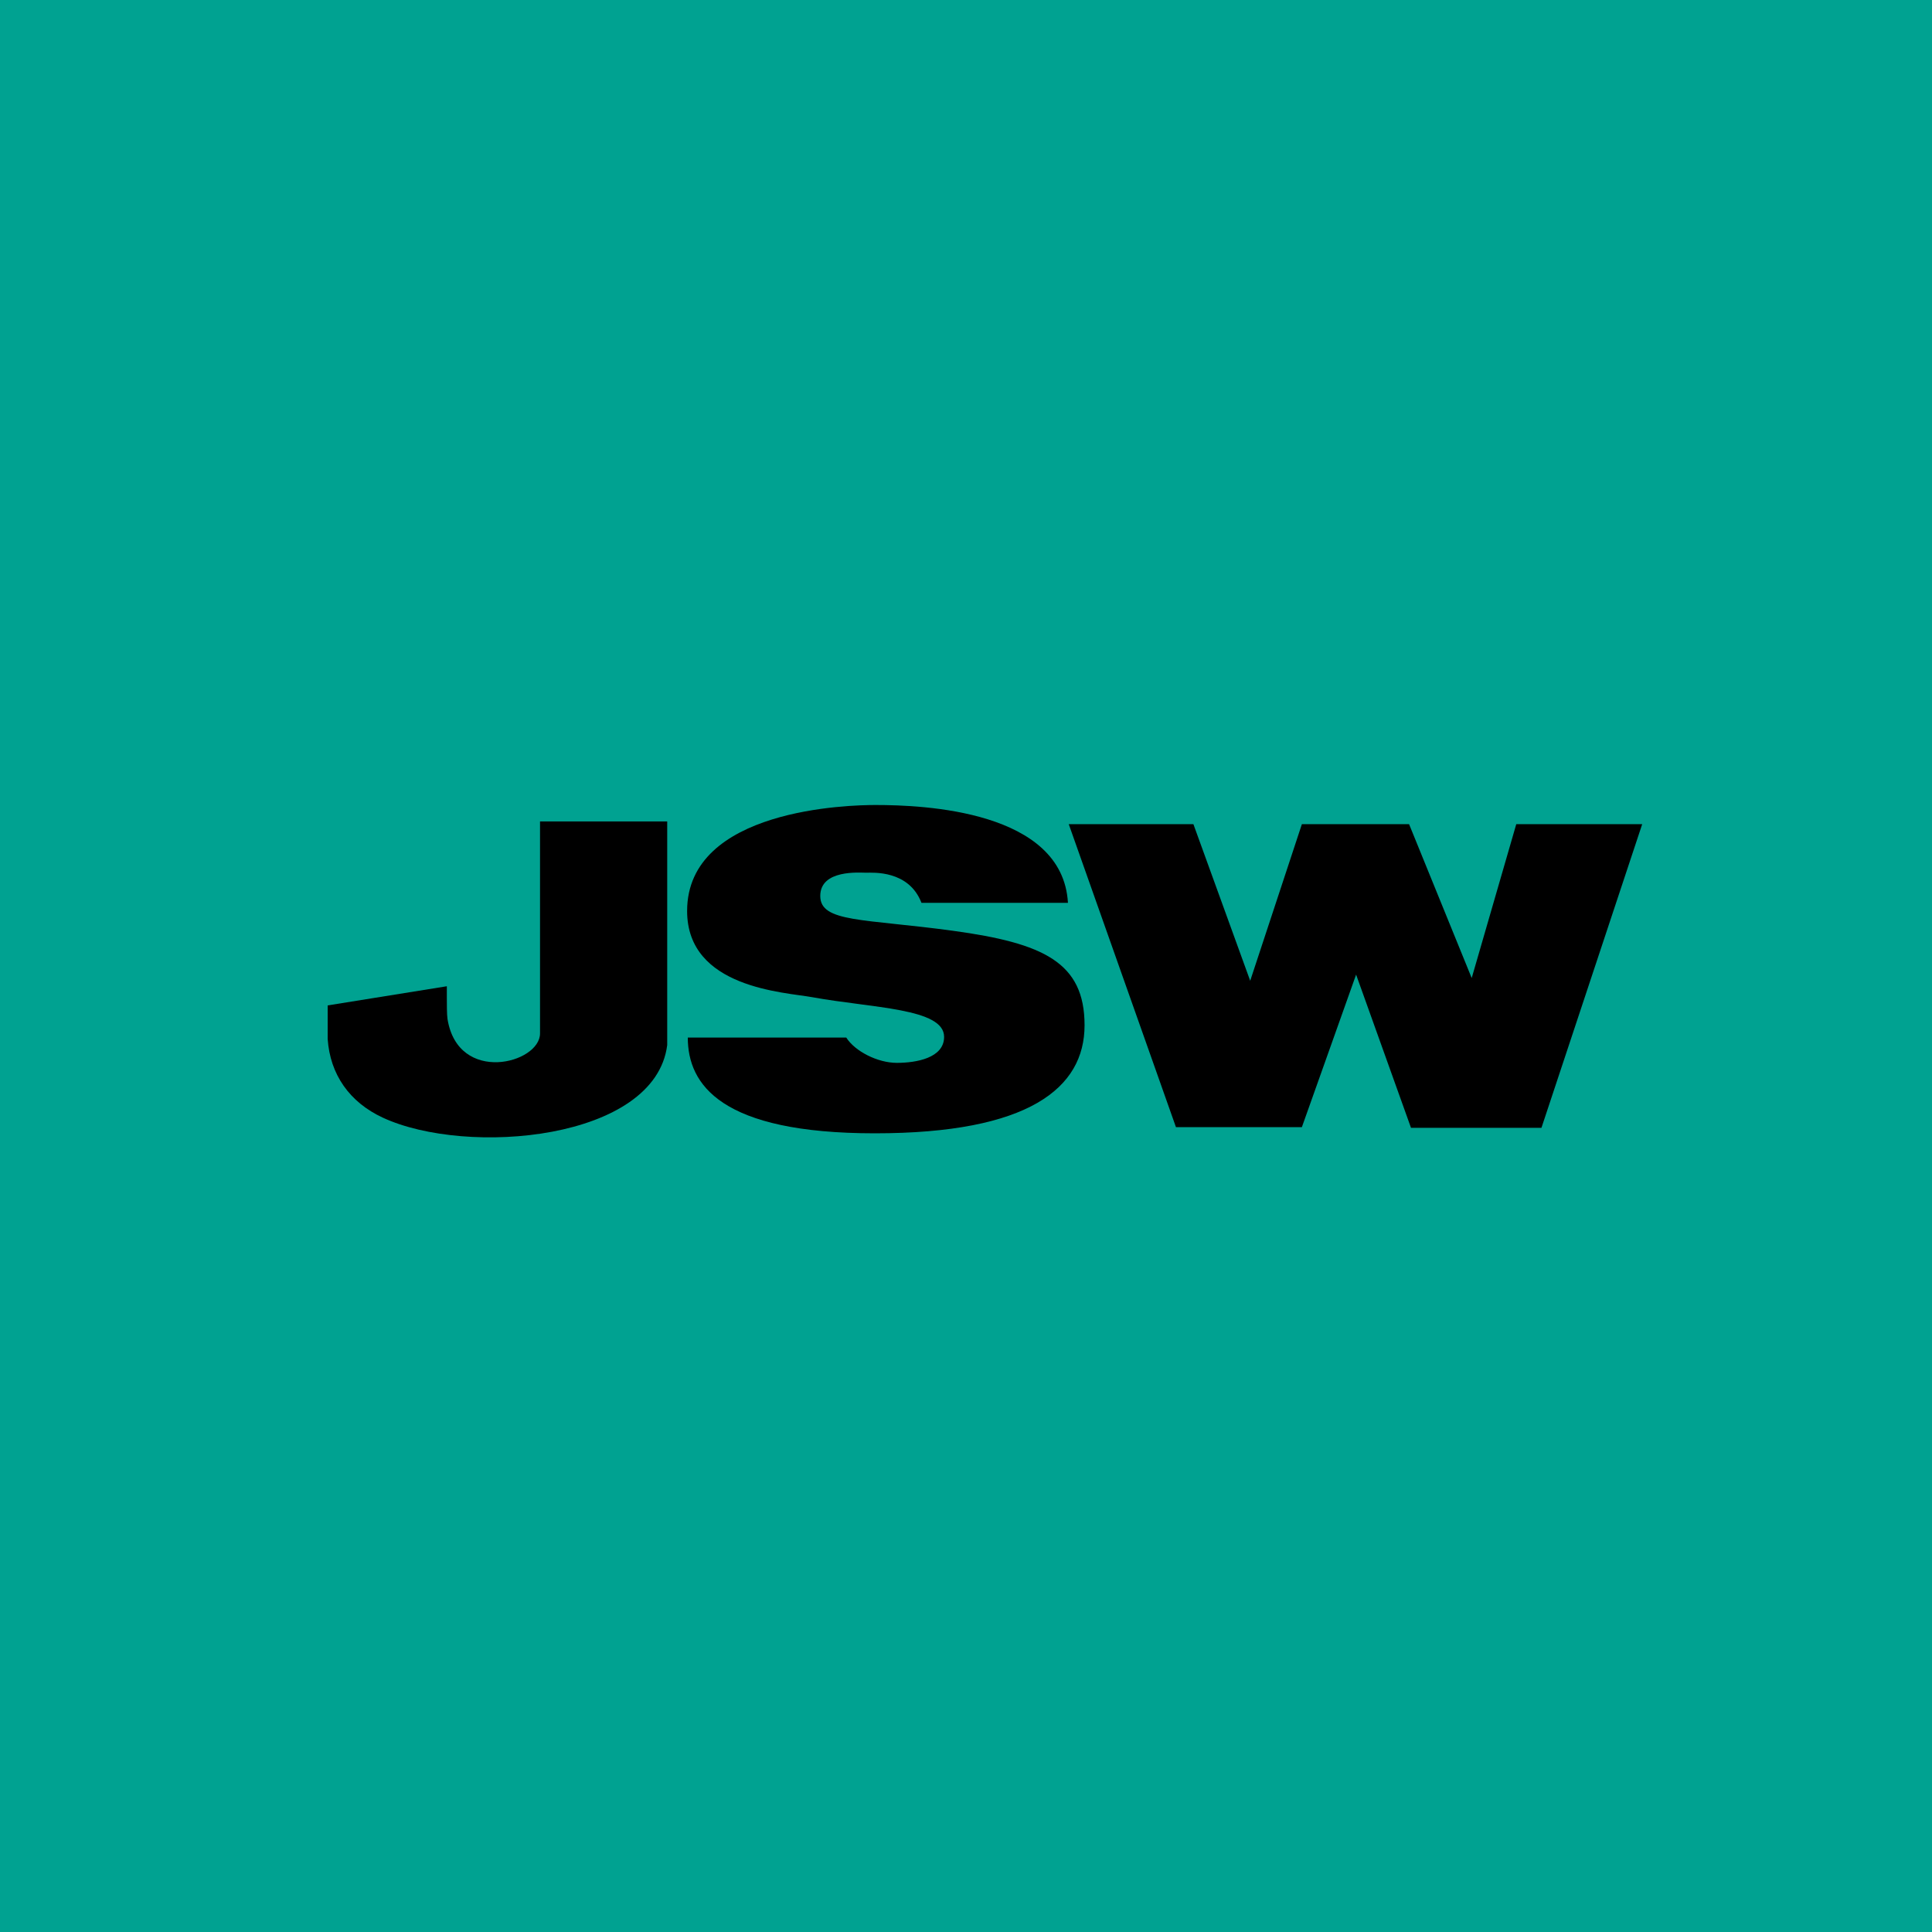 <svg width="60" height="60" viewBox="0 0 60 60" fill="none" xmlns="http://www.w3.org/2000/svg">
<rect width="60" height="60" fill="#00A291"/>
<g clip-path="url(#clip0_168_548)">
<path d="M20.721 25.51H16.771V32.094C16.771 33.029 14.229 33.689 13.898 31.648C13.877 31.521 13.877 31.16 13.877 30.99V30.629L10.176 31.224C10.176 31.224 10.175 32.243 10.176 32.264C10.251 33.367 10.852 34.23 11.891 34.711C14.506 35.922 20.348 35.413 20.721 32.455V25.51Z" fill="black"/>
<path d="M26.281 32.222H21.36C21.36 33.688 22.394 35.196 27.17 35.196C31.946 35.196 33.682 33.794 33.682 31.84C33.682 29.885 32.401 29.291 29.609 28.908C26.818 28.526 25.474 28.654 25.474 27.825C25.474 26.997 26.694 27.103 26.901 27.103C27.108 27.103 28.224 27.018 28.617 28.038H33.166C33 25.17 28.679 25 27.19 25C26.405 25 21.339 25.106 21.339 28.292C21.339 30.692 24.376 30.813 25.226 30.969C27.087 31.309 29.32 31.308 29.32 32.201C29.32 32.859 28.452 33.008 27.852 33.008C27.252 33.008 26.549 32.647 26.281 32.222Z" fill="black"/>
<path d="M51 25.595H47.089L45.705 30.374L43.76 25.595H40.431L38.826 30.459L37.062 25.595H33.191L36.52 35.004H40.431L42.115 30.267L43.82 35.026H47.871L51 25.595Z" fill="black"/>
</g>
<defs>
<clipPath id="clip0_168_548">
<rect width="41" height="11" fill="white" transform="translate(10 25)"/>
</clipPath>
</defs>
</svg>
